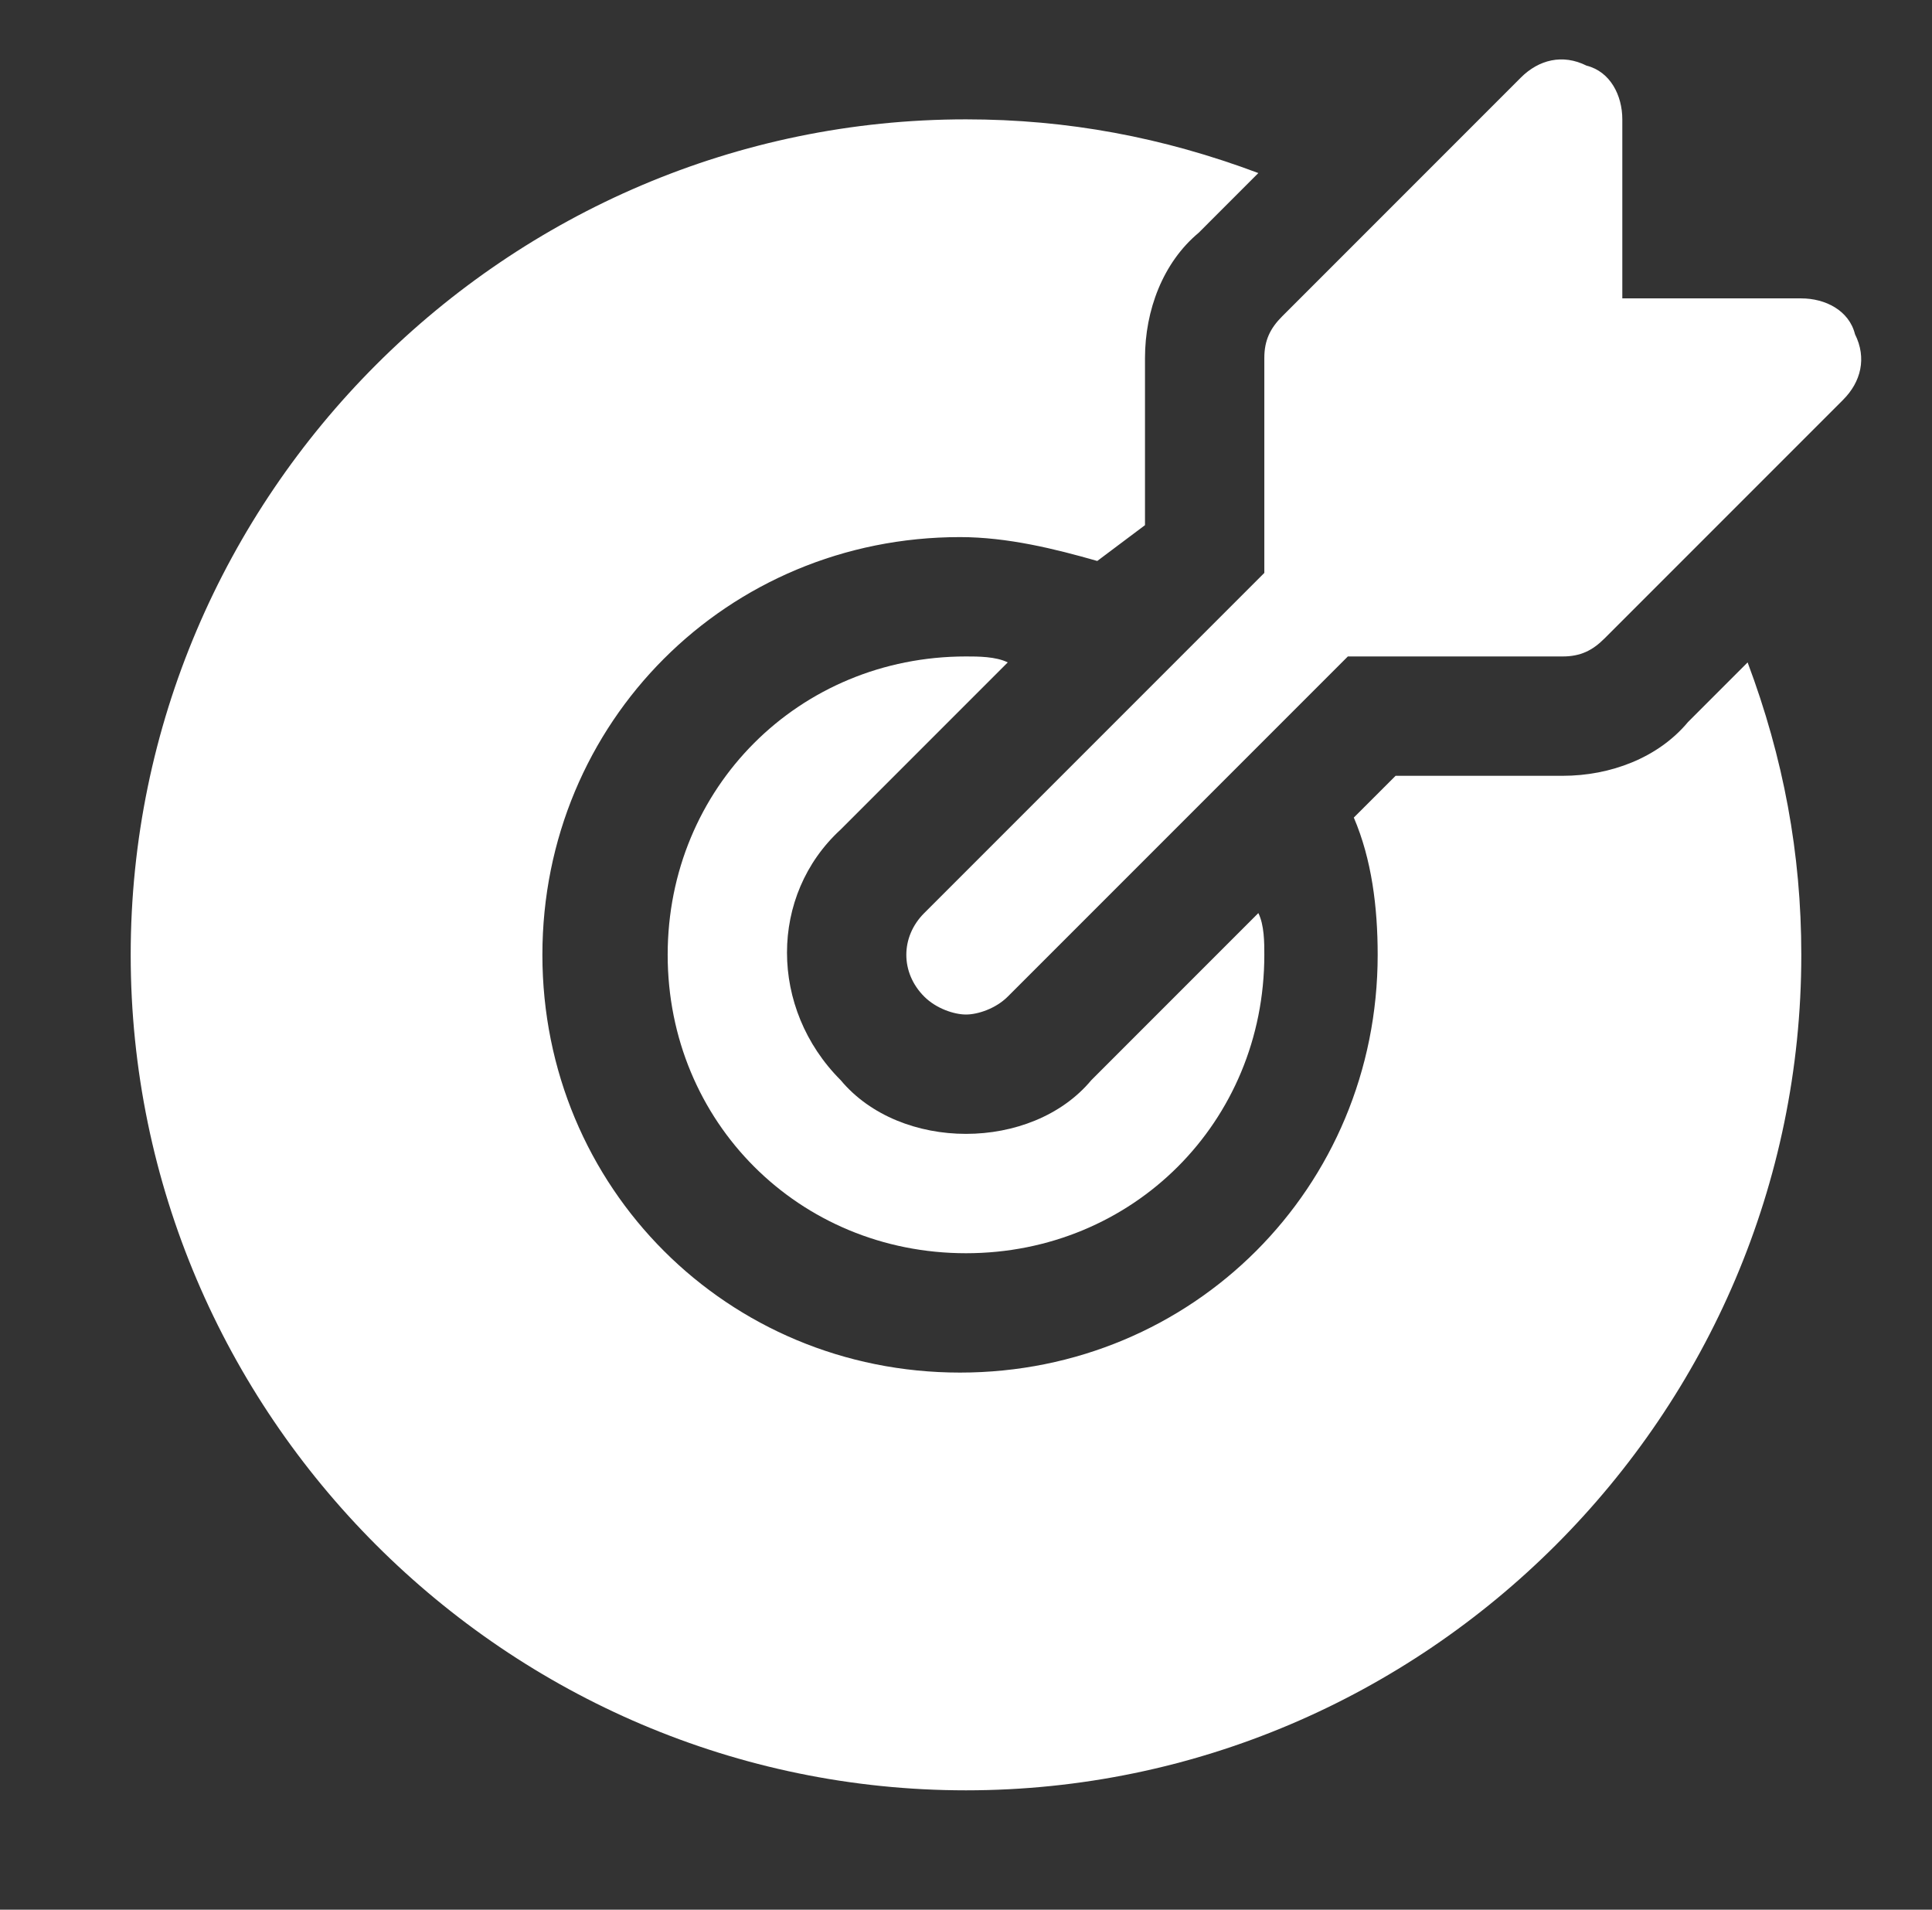 <svg width="85" height="84" viewBox="0 0 85 84" fill="none" xmlns="http://www.w3.org/2000/svg">
<rect x="0" y="0" width="85" height="84" fill="#333333" stroke="none"/>
<g clip-path="url(#clip0_482_1377)">
<path d="M81.612 14.7C81.35 13.65 80.3 13.125 79.25 13.125H71.375V5.25C71.375 4.2 70.85 3.15 69.8 2.887C68.75 2.362 67.7 2.625 66.912 3.412L56.413 13.912C55.888 14.437 55.625 14.962 55.625 15.75V25.2L40.663 40.162C39.612 41.212 39.612 42.787 40.663 43.837C41.188 44.362 41.975 44.625 42.5 44.625C43.025 44.625 43.812 44.362 44.337 43.837L59.3 28.875H68.75C69.537 28.875 70.062 28.612 70.588 28.087L81.088 17.587C81.875 16.8 82.138 15.75 81.612 14.7Z" fill="white"/>
<path d="M48.013 47.513C46.7 49.087 44.6 49.875 42.5 49.875C40.4 49.875 38.3 49.087 36.987 47.513C33.837 44.362 33.837 39.375 36.987 36.487L44.337 29.137C43.812 28.875 43.025 28.875 42.5 28.875C35.15 28.875 29.375 34.65 29.375 42C29.375 49.35 35.15 55.125 42.5 55.125C49.85 55.125 55.625 49.35 55.625 42C55.625 41.475 55.625 40.688 55.362 40.163L48.013 47.513Z" fill="white"/>
<path d="M74.263 31.762C72.95 33.337 70.85 34.125 68.75 34.125H61.4L59.562 35.962C60.35 37.8 60.612 39.9 60.612 42C60.612 52.237 52.475 60.375 42.237 60.375C32 60.375 23.863 52.237 23.863 42C23.863 31.762 32 23.625 42.237 23.625C44.337 23.625 46.438 24.15 48.275 24.675L50.375 23.1V15.75C50.375 13.65 51.163 11.55 52.737 10.238L55.362 7.612C51.163 6.037 46.962 5.25 42.5 5.25C22.288 5.25 5.75 21.788 5.75 42C5.75 62.212 22.288 78.75 42.5 78.75C62.712 78.75 79.25 62.212 79.25 42C79.25 37.538 78.463 33.337 76.888 29.137L74.263 31.762Z" fill="white"/>
</g>
<defs>
<clipPath id="clip0_482_1377">
<rect width="84" height="84" fill="white" transform="translate(0.5)"/>
</clipPath>
</defs>
</svg>
